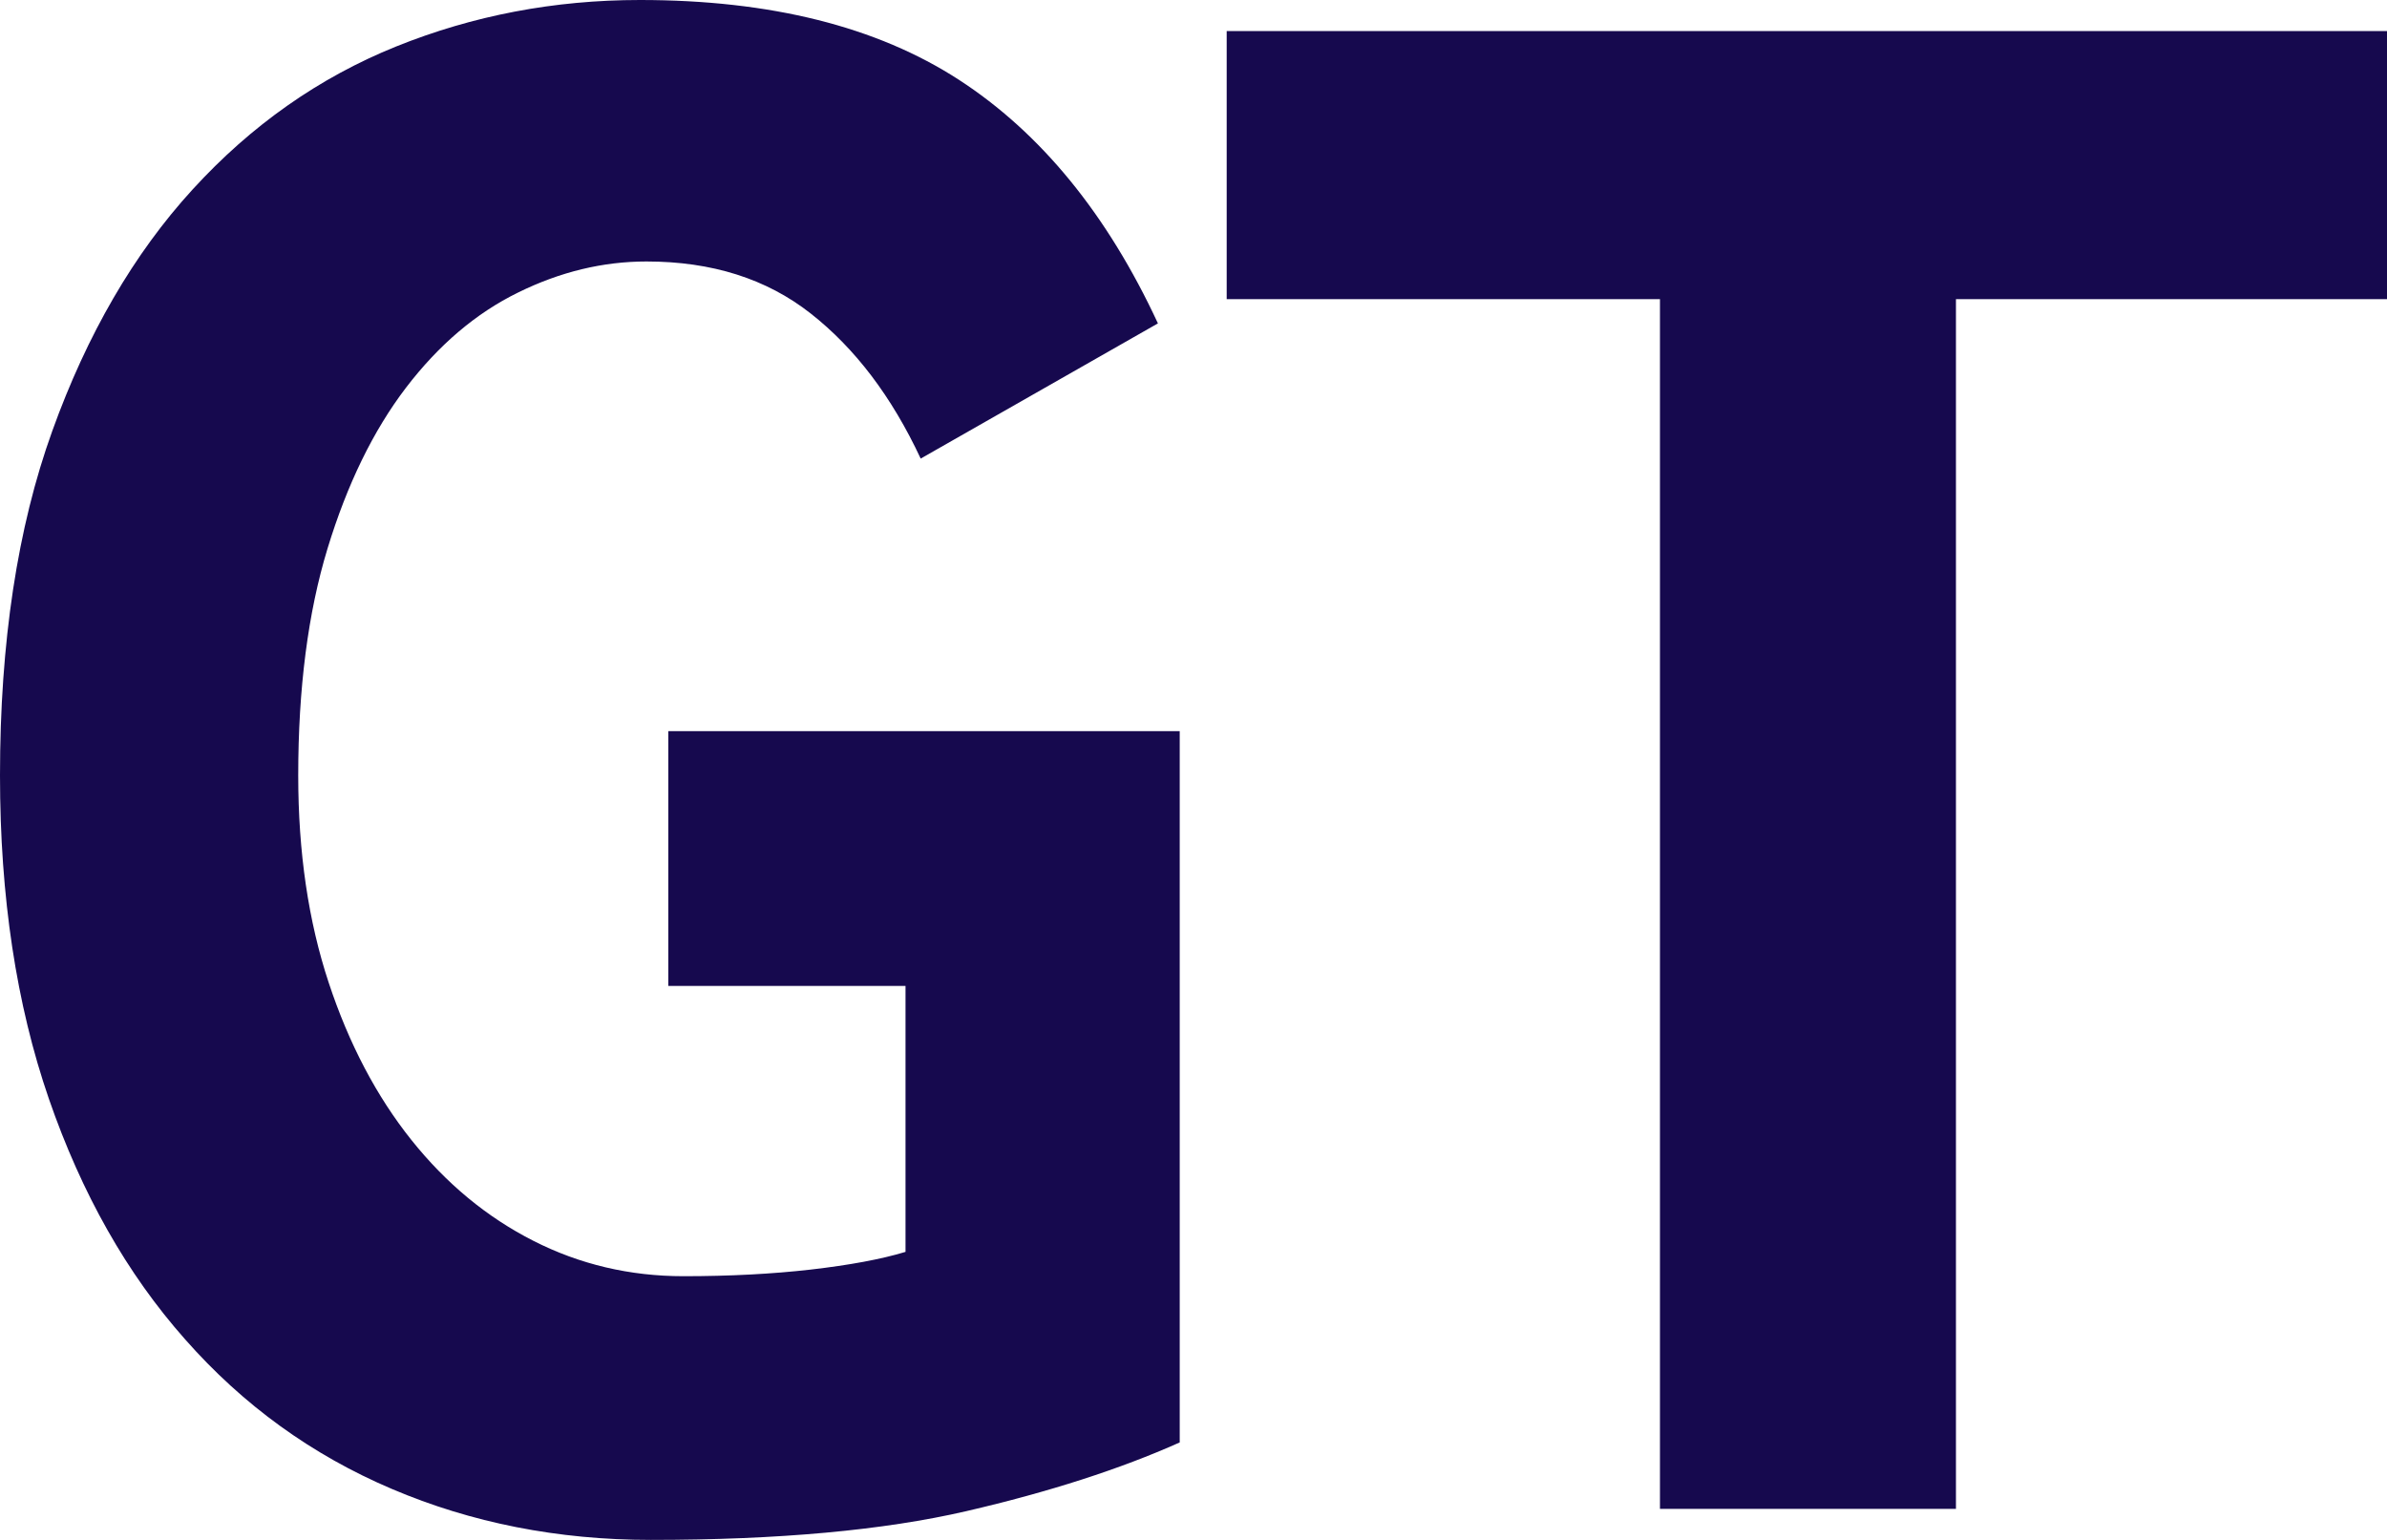 <svg xmlns="http://www.w3.org/2000/svg" width="31" height="20" viewBox="0 0 31 20"><path fill="#16094E" fill-rule="evenodd" d="M573.76,2927.805 L573.76,2931.259 C573.44,2931.356 573.03,2931.431 572.529,2931.489 C572.031,2931.546 571.479,2931.575 570.876,2931.575 C570.18,2931.575 569.529,2931.422 568.926,2931.115 C568.322,2930.808 567.795,2930.372 567.343,2929.806 C566.891,2929.24 566.532,2928.559 566.269,2927.763 C566.005,2926.966 565.873,2926.069 565.873,2925.072 C565.873,2923.94 566,2922.956 566.254,2922.123 C566.509,2921.287 566.848,2920.592 567.272,2920.036 C567.697,2919.48 568.181,2919.067 568.729,2918.799 C569.275,2918.53 569.831,2918.396 570.396,2918.396 C571.243,2918.396 571.955,2918.62 572.529,2919.072 C573.104,2919.523 573.581,2920.151 573.957,2920.956 L577.038,2919.2 C576.379,2917.781 575.516,2916.726 574.453,2916.036 C573.387,2915.345 572.007,2915 570.311,2915 C569.199,2915 568.144,2915.201 567.144,2915.604 C566.146,2916.007 565.265,2916.625 564.501,2917.461 C563.739,2918.294 563.131,2919.341 562.679,2920.597 C562.226,2921.853 562,2923.344 562,2925.072 C562,2926.646 562.212,2928.046 562.635,2929.272 C563.06,2930.501 563.648,2931.543 564.404,2932.395 C565.157,2933.25 566.052,2933.897 567.089,2934.338 C568.125,2934.779 569.246,2935 570.453,2935 C572.11,2935 573.477,2934.875 574.552,2934.626 C575.626,2934.377 576.549,2934.079 577.321,2933.734 L577.321,2924.496 L570.679,2924.496 L570.679,2927.805 L573.76,2927.805 Z M587.402,2934.597 L587.402,2918.885 L593,2918.885 L593,2915.403 L577.931,2915.403 L577.931,2918.885 L583.558,2918.885 L583.558,2934.597 L587.402,2934.597 Z" transform="translate(-562 -2915)"/></svg>